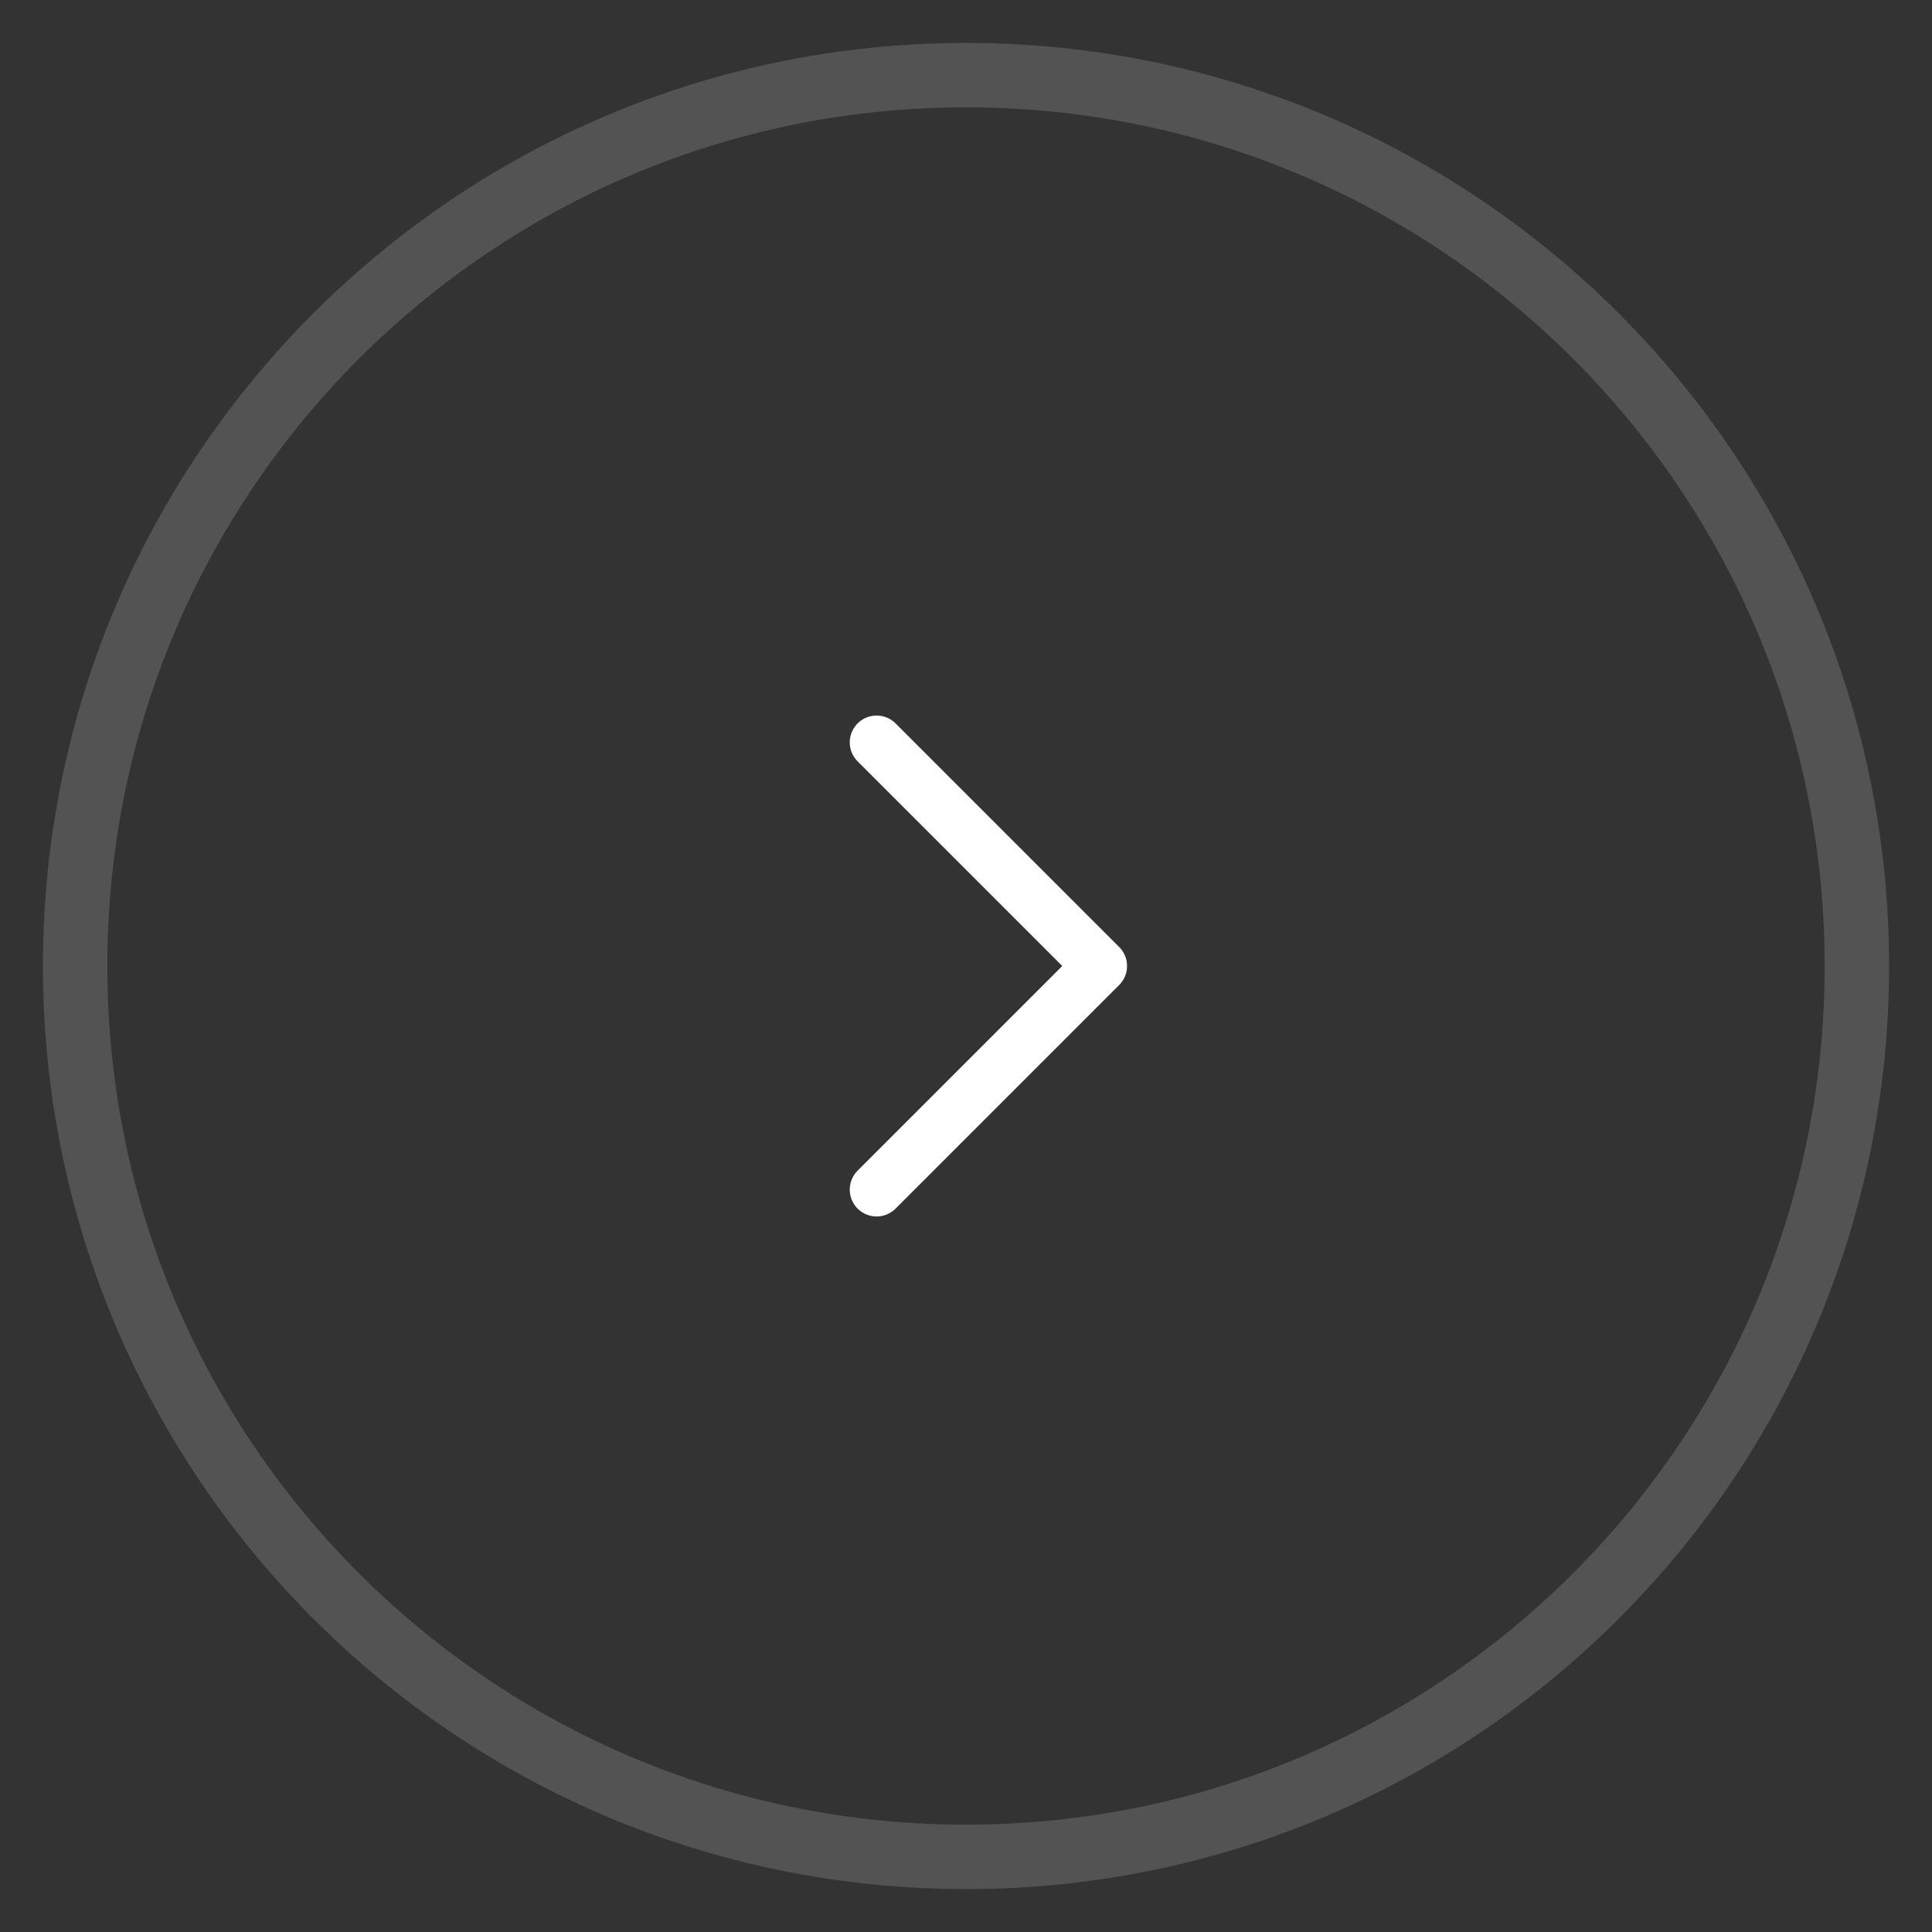 <svg width="36" height="36" viewBox="0 0 36 36" fill="none" xmlns="http://www.w3.org/2000/svg">
<rect x="0" y="0" width="36" height="36" fill="#333333" stroke="none"/>
<g clip-path="url(#clip0_19_2652)">
<path d="M16.334 13.833L20.501 18L16.334 22.167" stroke="white" stroke-linecap="round" stroke-linejoin="round"/>
</g>
<path d="M18 1.4C8.832 1.4 1.4 8.832 1.4 18C1.4 27.168 8.832 34.6 18 34.6C27.168 34.6 34.6 27.168 34.6 18C34.6 8.832 27.168 1.4 18 1.4Z" stroke="white" stroke-opacity="0.16" stroke-width="1.2"/>
<defs>
<clipPath id="clip0_19_2652">
<path d="M2 18C2 9.163 9.163 2 18 2C26.837 2 34 9.163 34 18C34 26.837 26.837 34 18 34C9.163 34 2 26.837 2 18Z" fill="white"/>
</clipPath>
</defs>
</svg>
